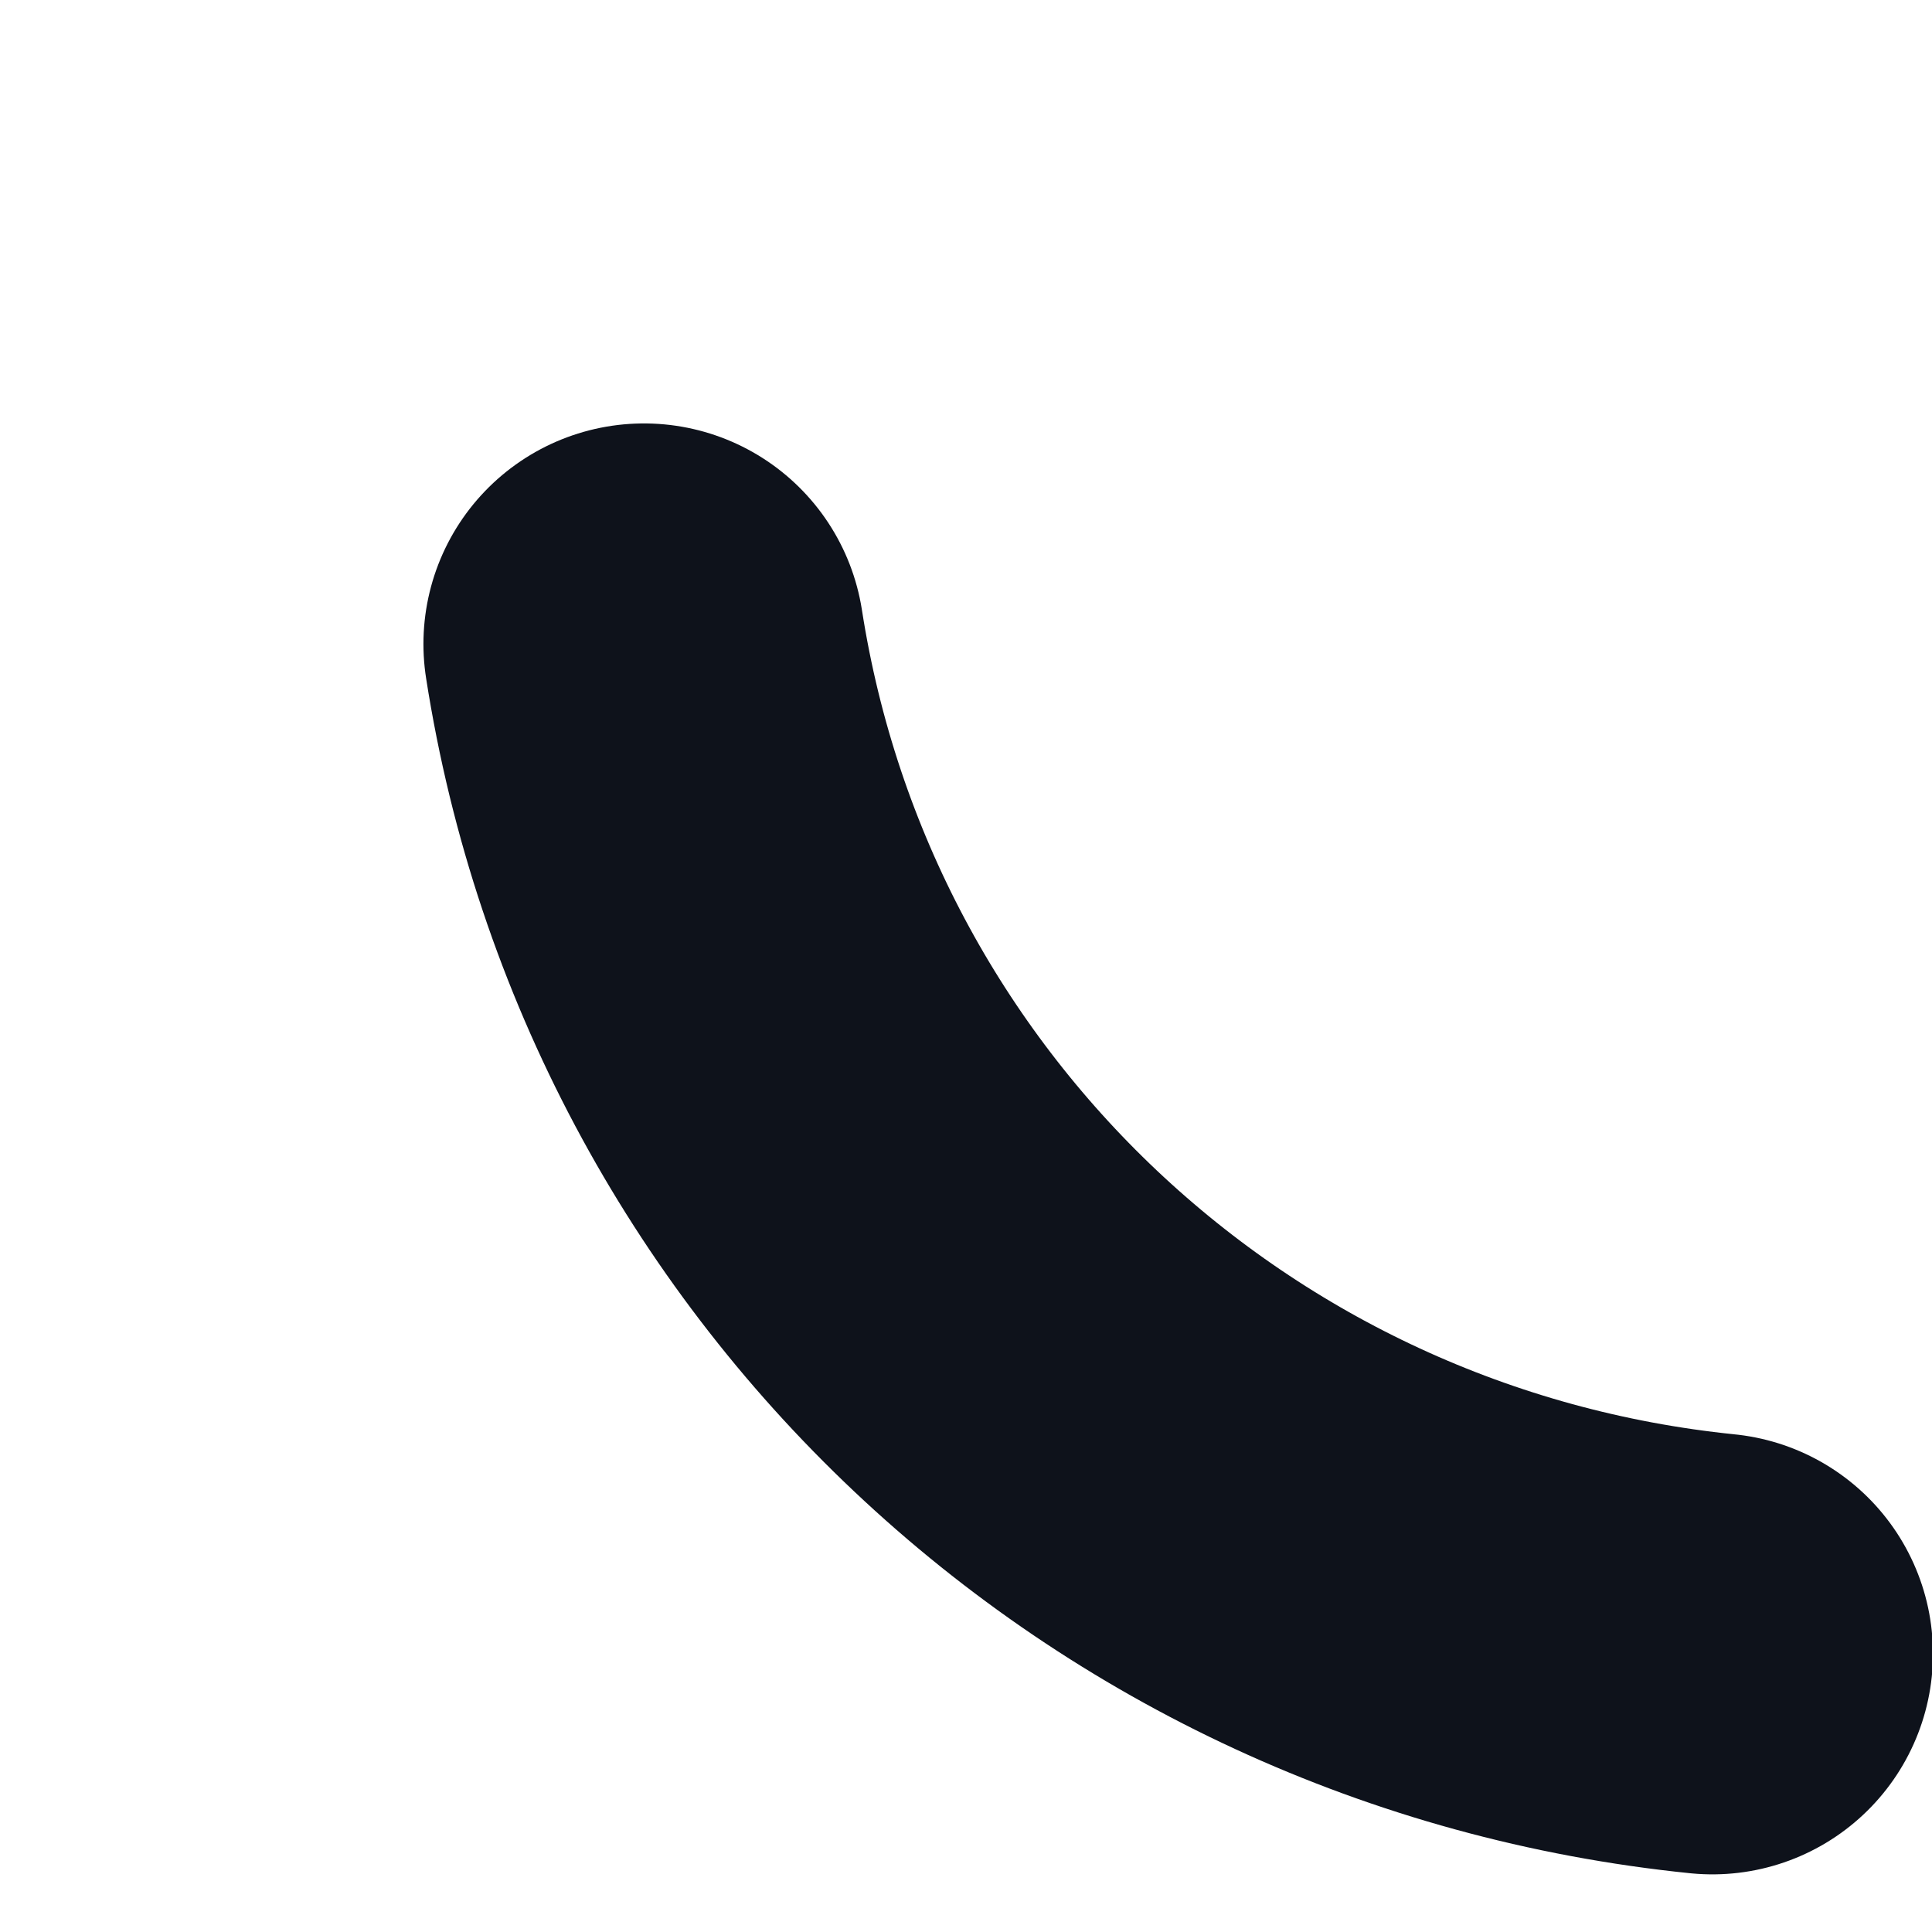 <?xml version="1.0" encoding="utf-8"?>
<svg xmlns="http://www.w3.org/2000/svg" fill="none" height="100%" overflow="visible" preserveAspectRatio="none" style="display: block;" viewBox="0 0 3 3" width="100%">
<path d="M1 1C1.131 1.84 1.813 2.482 2.659 2.568" id="Vector" stroke="#0E121B" stroke-linecap="round" stroke-width="0.685"/>
</svg>